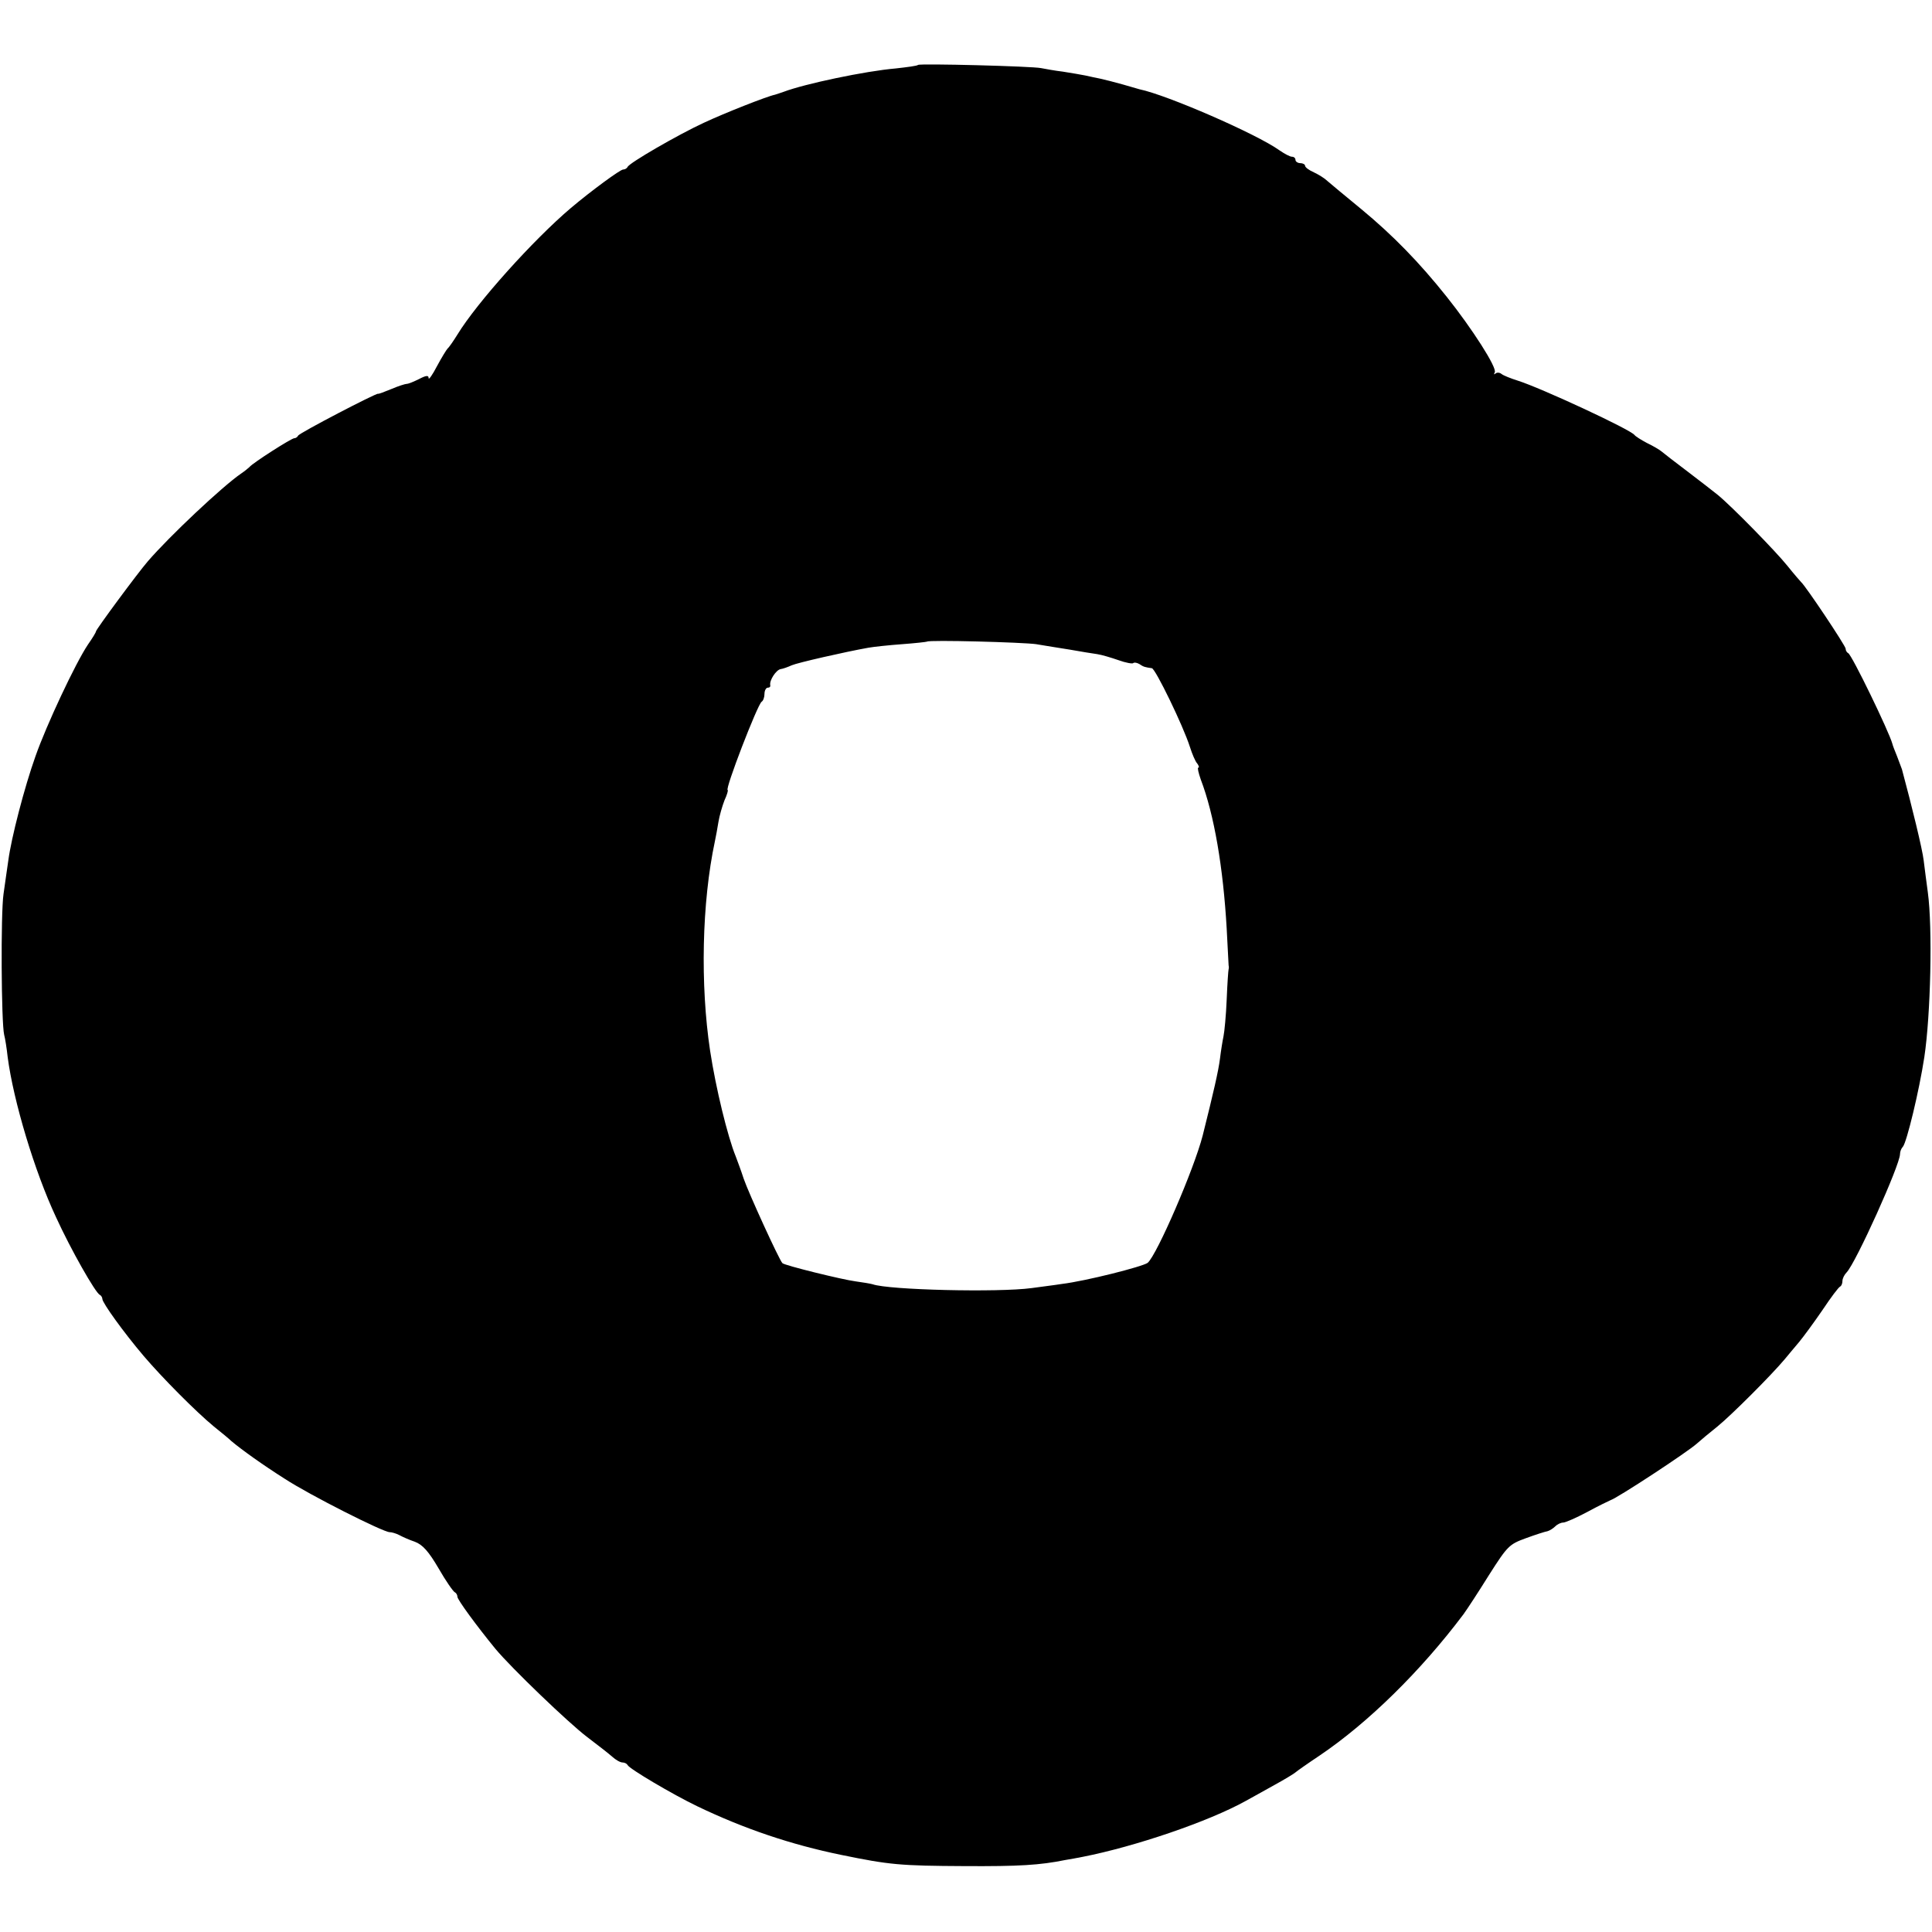 <?xml version="1.0" standalone="no"?>
<!DOCTYPE svg PUBLIC "-//W3C//DTD SVG 20010904//EN"
 "http://www.w3.org/TR/2001/REC-SVG-20010904/DTD/svg10.dtd">
<svg version="1.0" xmlns="http://www.w3.org/2000/svg"
 width="604pt" height="604pt" viewBox="0 0 604 604"
 preserveAspectRatio="xMidYMid meet">
<g transform="translate(0,604) scale(0.1,-0.1)"
fill="#000000" stroke="none">
<path d="M2870 5837 c-3 -3 -34 -7 -70 -11 -94 -8 -284 -48 -350 -73 -8 -3
-21 -7 -27 -9 -25 -5 -159 -58 -223 -88 -80 -37 -234 -126 -238 -138 -2 -4 -8
-8 -14 -8 -9 0 -99 -66 -163 -120 -118 -100 -294 -296 -355 -396 -13 -21 -27
-41 -31 -44 -3 -3 -18 -27 -33 -55 -14 -27 -26 -44 -26 -37 0 9 -7 9 -30 -3
-16 -8 -33 -15 -38 -15 -5 0 -27 -7 -48 -16 -22 -9 -40 -16 -42 -15 -5 3 -247
-123 -250 -131 -2 -4 -7 -8 -12 -8 -9 0 -131 -78 -140 -90 -3 -3 -15 -13 -27
-21 -58 -40 -223 -195 -291 -274 -32 -37 -162 -213 -162 -219 0 -3 -11 -21
-25 -41 -39 -58 -130 -252 -164 -349 -35 -98 -76 -257 -85 -326 -4 -25 -10
-72 -15 -105 -9 -61 -7 -403 2 -440 3 -11 8 -42 11 -70 18 -137 84 -357 151
-500 46 -101 124 -238 137 -243 4 -2 8 -8 8 -13 0 -12 67 -105 129 -178 57
-67 163 -174 220 -221 24 -19 48 -39 54 -45 32 -27 99 -75 167 -118 78 -51
308 -167 328 -167 7 0 20 -4 30 -9 9 -5 31 -15 49 -21 24 -9 43 -30 74 -83 23
-40 46 -73 51 -75 4 -2 8 -8 8 -14 0 -9 60 -91 119 -163 50 -60 228 -231 286
-275 33 -25 69 -53 79 -62 11 -10 25 -18 32 -18 7 0 14 -4 16 -8 4 -11 141
-92 218 -129 148 -71 294 -120 450 -152 151 -31 184 -34 385 -35 171 -1 236 3
315 19 14 2 39 7 55 10 163 32 393 110 510 175 17 9 57 32 90 50 33 18 62 36
65 39 3 3 37 27 76 53 151 102 316 264 449 441 11 15 47 70 80 123 58 91 63
96 115 115 30 11 61 21 68 22 7 2 18 9 24 15 7 7 18 12 25 12 7 0 41 15 75 33
35 19 68 35 73 37 22 7 240 150 270 177 11 10 40 34 65 54 44 36 167 159 209
209 12 14 32 39 46 55 14 17 47 62 73 100 26 39 50 71 55 73 4 2 7 10 7 17 0
8 6 20 13 27 29 30 167 336 167 370 0 8 4 18 9 23 12 14 51 175 67 280 20 133
26 405 11 515 -4 30 -10 75 -13 100 -4 35 -37 170 -68 285 -2 6 -9 24 -15 40
-7 17 -14 35 -15 40 -10 37 -127 279 -138 283 -4 2 -8 8 -8 14 0 9 -125 196
-139 208 -3 3 -23 26 -43 51 -36 45 -175 187 -218 222 -12 10 -54 42 -93 72
-40 30 -77 59 -83 64 -6 5 -26 17 -45 26 -19 10 -36 21 -39 25 -12 17 -292
147 -365 170 -22 7 -45 16 -51 21 -6 5 -15 5 -19 1 -5 -4 -5 -2 -2 4 8 14 -71
137 -150 236 -86 108 -169 193 -267 274 -50 41 -98 81 -106 88 -8 8 -27 20
-42 27 -16 7 -28 16 -28 21 0 4 -7 8 -15 8 -8 0 -15 5 -15 10 0 6 -5 10 -11
10 -6 0 -23 9 -39 20 -71 51 -351 173 -438 191 -4 1 -27 8 -52 15 -25 7 -56
15 -70 18 -14 3 -35 7 -47 10 -11 2 -43 8 -70 12 -26 3 -57 9 -68 11 -27 6
-380 15 -385 10z m370 -1811 c25 -4 72 -12 105 -17 33 -6 71 -12 85 -14 14 -2
44 -11 67 -19 22 -8 44 -12 46 -9 3 3 12 1 19 -3 13 -9 18 -10 39 -13 11 -1
98 -180 119 -246 7 -22 17 -46 23 -52 5 -7 7 -13 3 -13 -3 0 1 -17 8 -37 42
-110 70 -275 81 -466 3 -60 6 -112 6 -115 1 -4 1 -9 0 -12 -1 -3 -4 -45 -6
-95 -2 -49 -7 -101 -10 -115 -3 -14 -8 -45 -11 -70 -5 -39 -20 -104 -54 -240
-27 -105 -143 -373 -172 -398 -16 -12 -194 -57 -268 -66 -25 -4 -67 -9 -95
-13 -104 -14 -447 -6 -497 12 -7 2 -31 6 -53 9 -40 5 -223 50 -229 57 -10 10
-106 220 -121 264 -9 28 -21 59 -25 70 -25 61 -62 212 -80 330 -31 206 -26
463 15 655 3 14 8 41 11 60 3 19 12 50 19 68 8 17 12 32 10 32 -10 0 93 267
106 276 5 3 9 14 9 25 0 10 5 19 10 19 6 0 9 3 8 8 -3 15 18 47 32 50 8 1 24
7 35 12 18 8 167 42 240 55 17 3 64 8 105 11 41 3 76 7 78 8 5 6 300 -2 342
-8z"/>
</g>
</svg>
